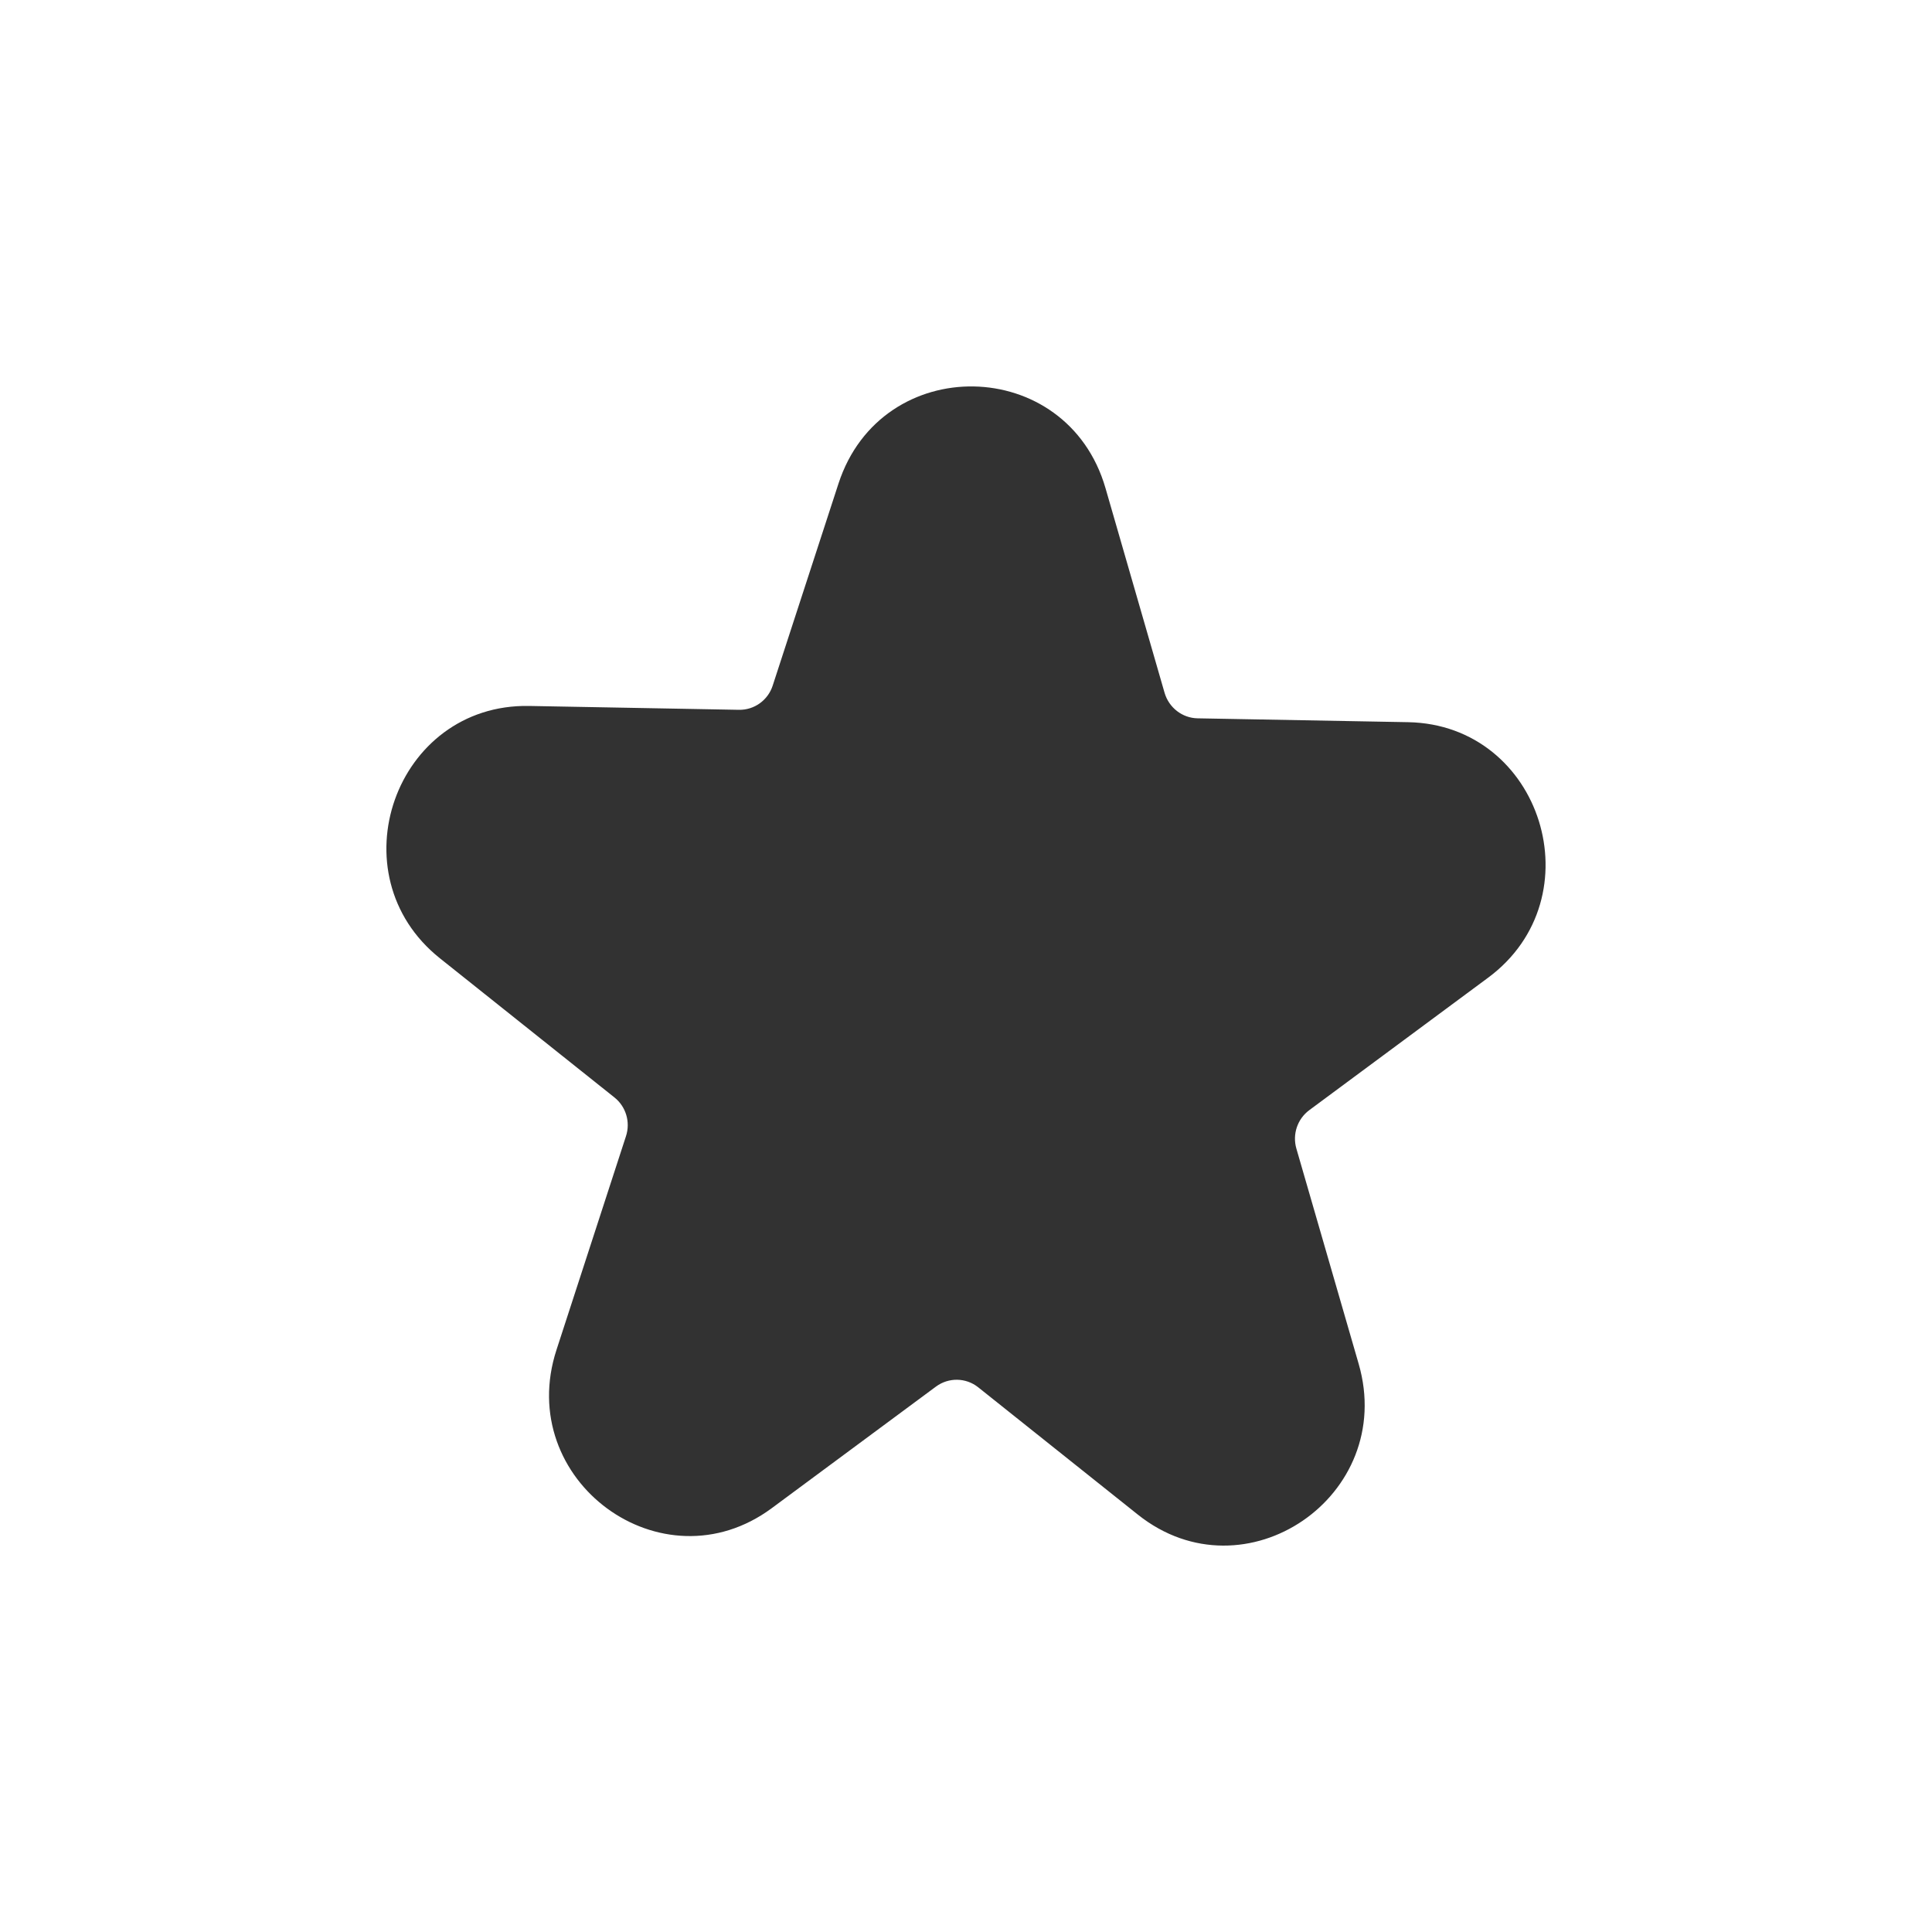 <svg width="20" height="20" viewBox="0 0 20 20" fill="none"  xmlns="http://www.w3.org/2000/svg">
<path d="M11.444 5.053C11.045 3.674 9.125 3.641 8.68 5.006L7.999 7.097C7.95 7.249 7.808 7.351 7.649 7.348L5.477 7.308C4.09 7.283 3.465 9.053 4.555 9.921L6.361 11.361C6.48 11.456 6.528 11.616 6.48 11.762L5.761 13.973C5.32 15.325 6.854 16.453 7.99 15.612L9.689 14.354C9.82 14.257 9.999 14.26 10.126 14.361L11.78 15.68C12.887 16.561 14.46 15.486 14.065 14.119L13.42 11.89C13.377 11.742 13.431 11.583 13.554 11.492L15.405 10.121C16.523 9.293 15.962 7.502 14.577 7.476L12.397 7.436C12.239 7.433 12.101 7.326 12.056 7.173L11.444 5.053Z" fill="#323232"/>
</svg>
